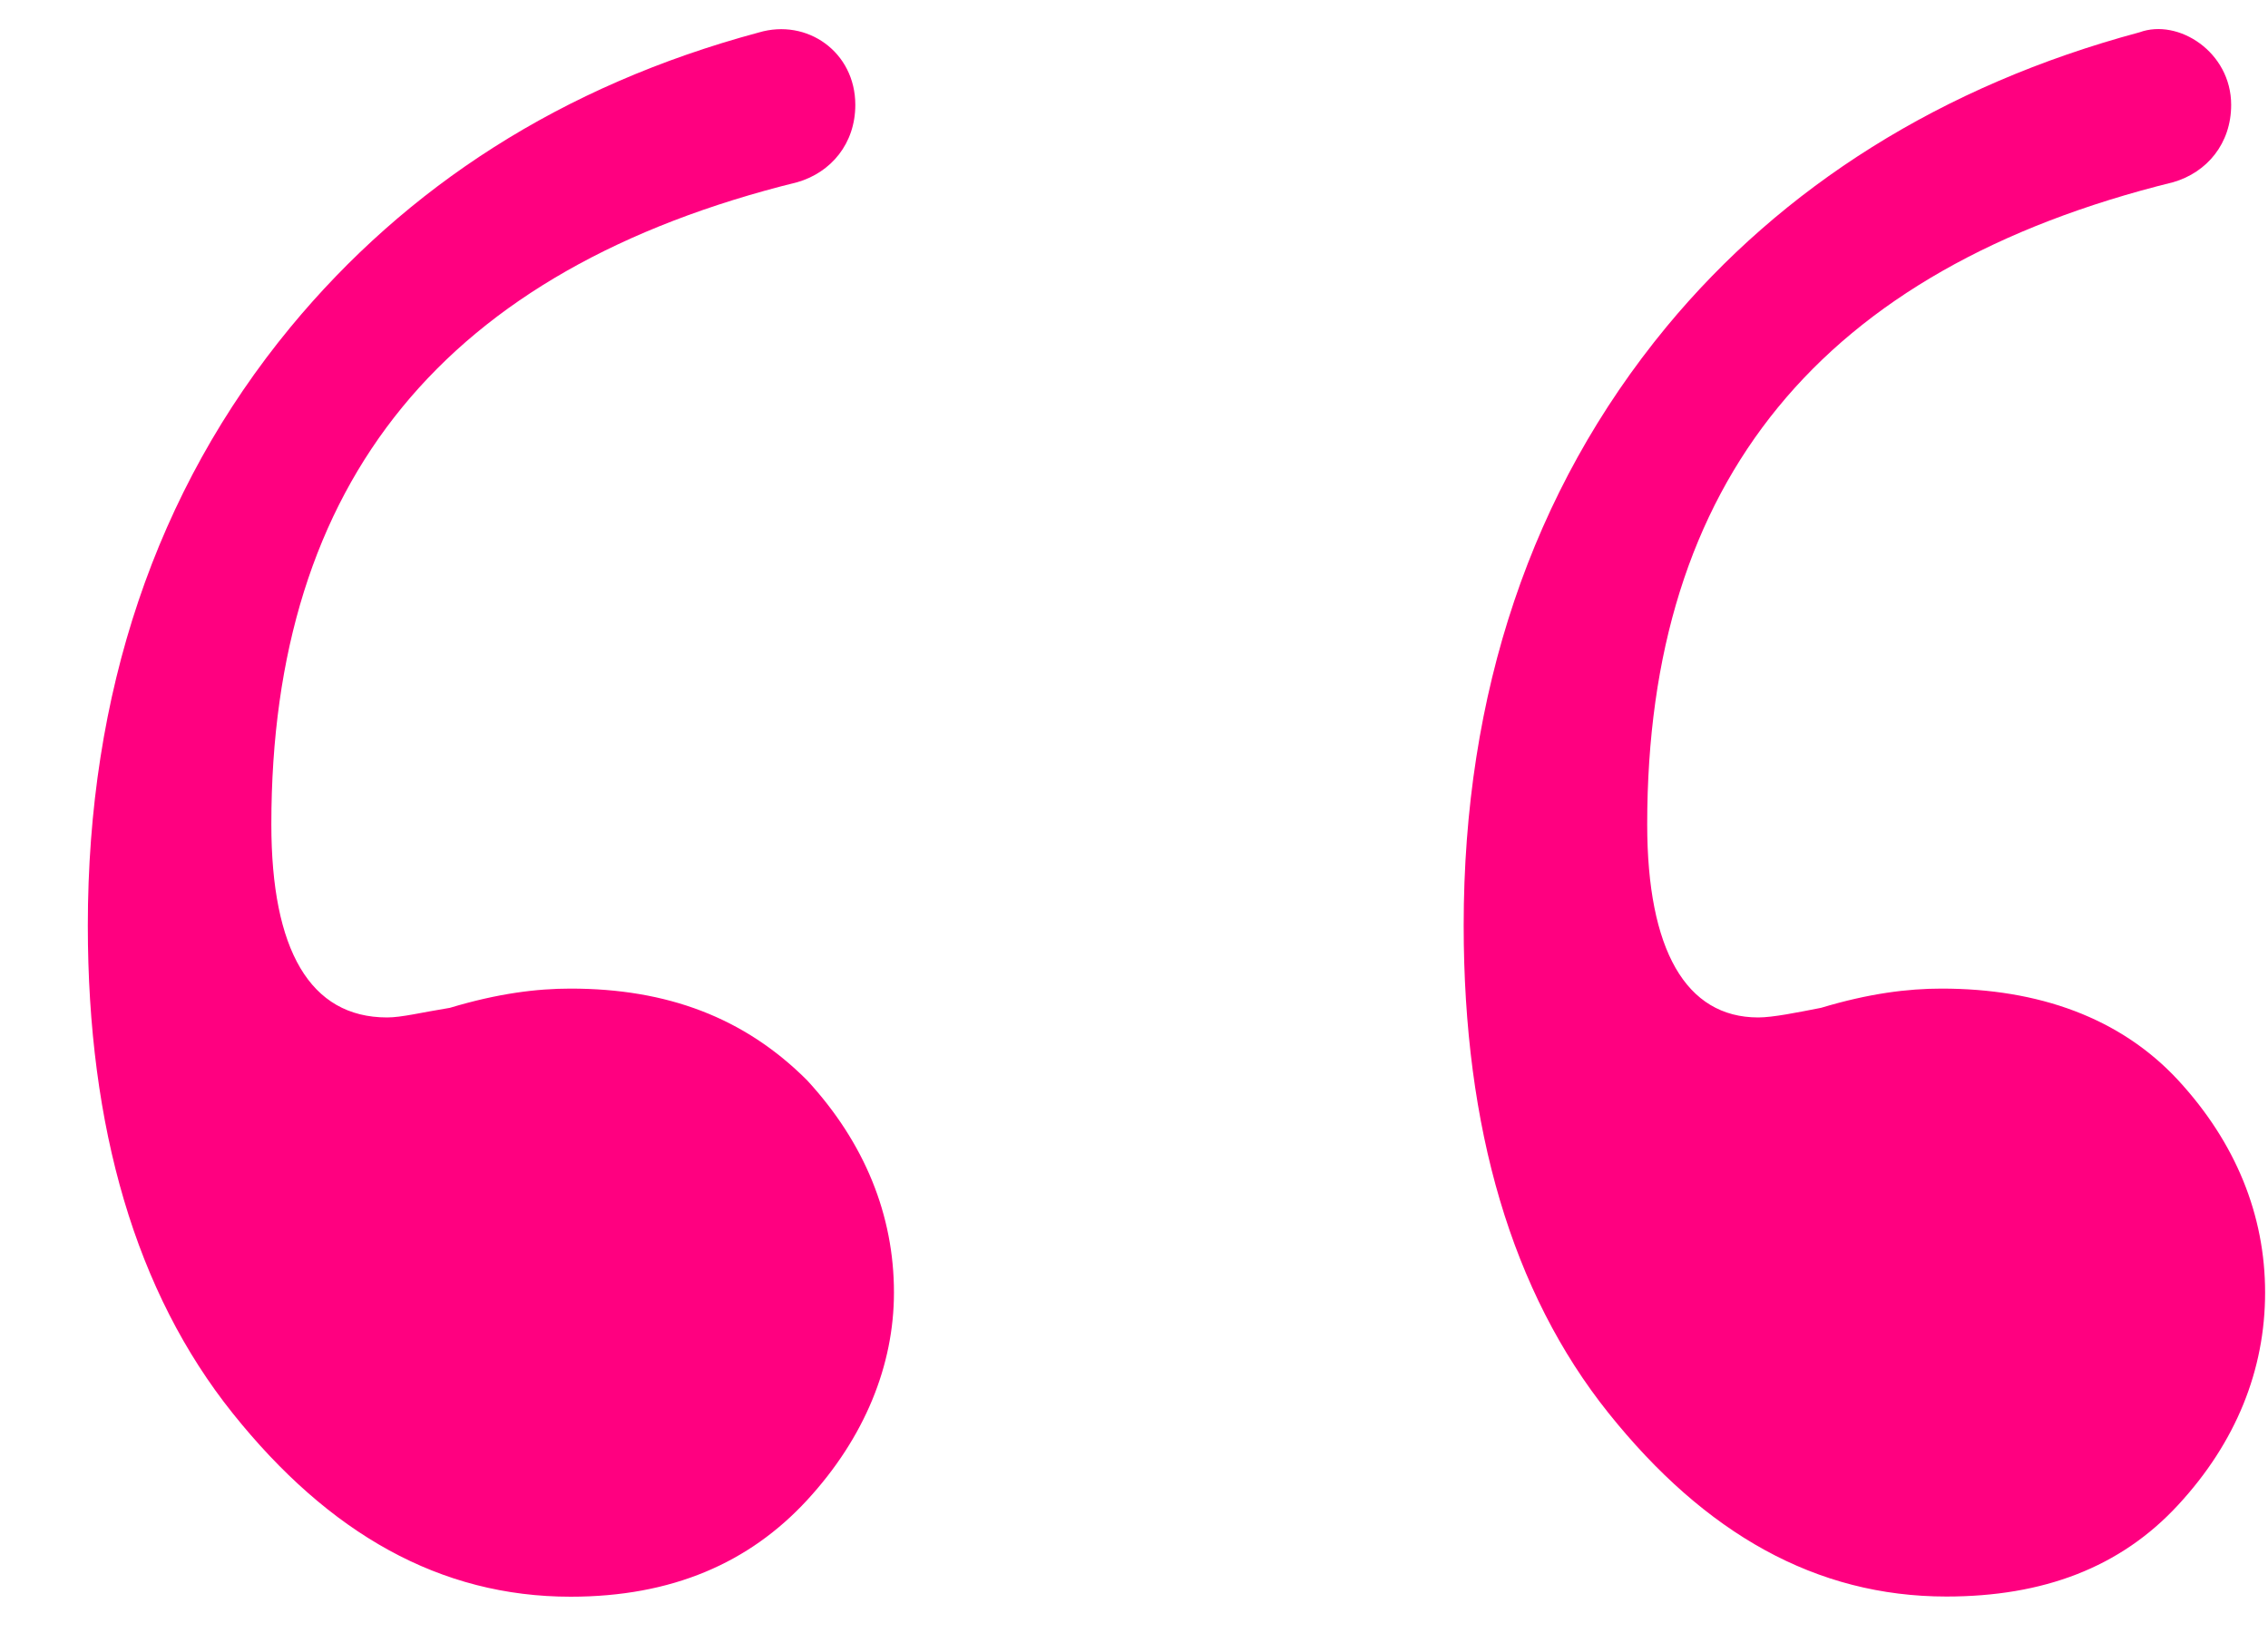 <svg width="25" height="18" viewBox="0 0 25 18" fill="none" xmlns="http://www.w3.org/2000/svg">
<path d="M24.594 1.156C24.594 1.582 24.328 1.9 23.956 2.008C20.071 2.966 18.157 5.307 18.157 9.086C18.157 10.47 18.583 11.215 19.381 11.215C19.541 11.215 19.807 11.161 20.073 11.109C20.605 10.949 21.031 10.897 21.403 10.897C22.468 10.897 23.372 11.217 24.01 11.907C24.648 12.599 24.968 13.397 24.968 14.247C24.968 15.1 24.648 15.898 24.01 16.588C23.372 17.28 22.52 17.598 21.455 17.598C20.019 17.598 18.795 16.906 17.73 15.575C16.666 14.245 16.134 12.437 16.134 10.2C16.134 7.645 16.878 5.411 18.369 3.603C19.645 2.06 21.401 0.942 23.584 0.356C24.01 0.2 24.594 0.572 24.594 1.156L24.594 1.156ZM9.428 1.156C9.428 1.582 9.162 1.9 8.79 2.008C4.905 2.966 2.991 5.307 2.991 9.086C2.991 10.47 3.417 11.215 4.267 11.215C4.427 11.215 4.639 11.161 4.959 11.109C5.491 10.949 5.918 10.897 6.29 10.897C7.354 10.897 8.206 11.217 8.896 11.907C9.534 12.599 9.854 13.397 9.854 14.247C9.854 15.046 9.534 15.844 8.896 16.536C8.258 17.228 7.406 17.6 6.29 17.6C4.853 17.6 3.629 16.908 2.565 15.578C1.5 14.247 0.968 12.439 0.968 10.202C0.968 7.647 1.712 5.413 3.203 3.605C4.479 2.062 6.184 0.944 8.364 0.358C8.896 0.2 9.428 0.572 9.428 1.156L9.428 1.156Z" fill="#ff0080"/>
</svg>
